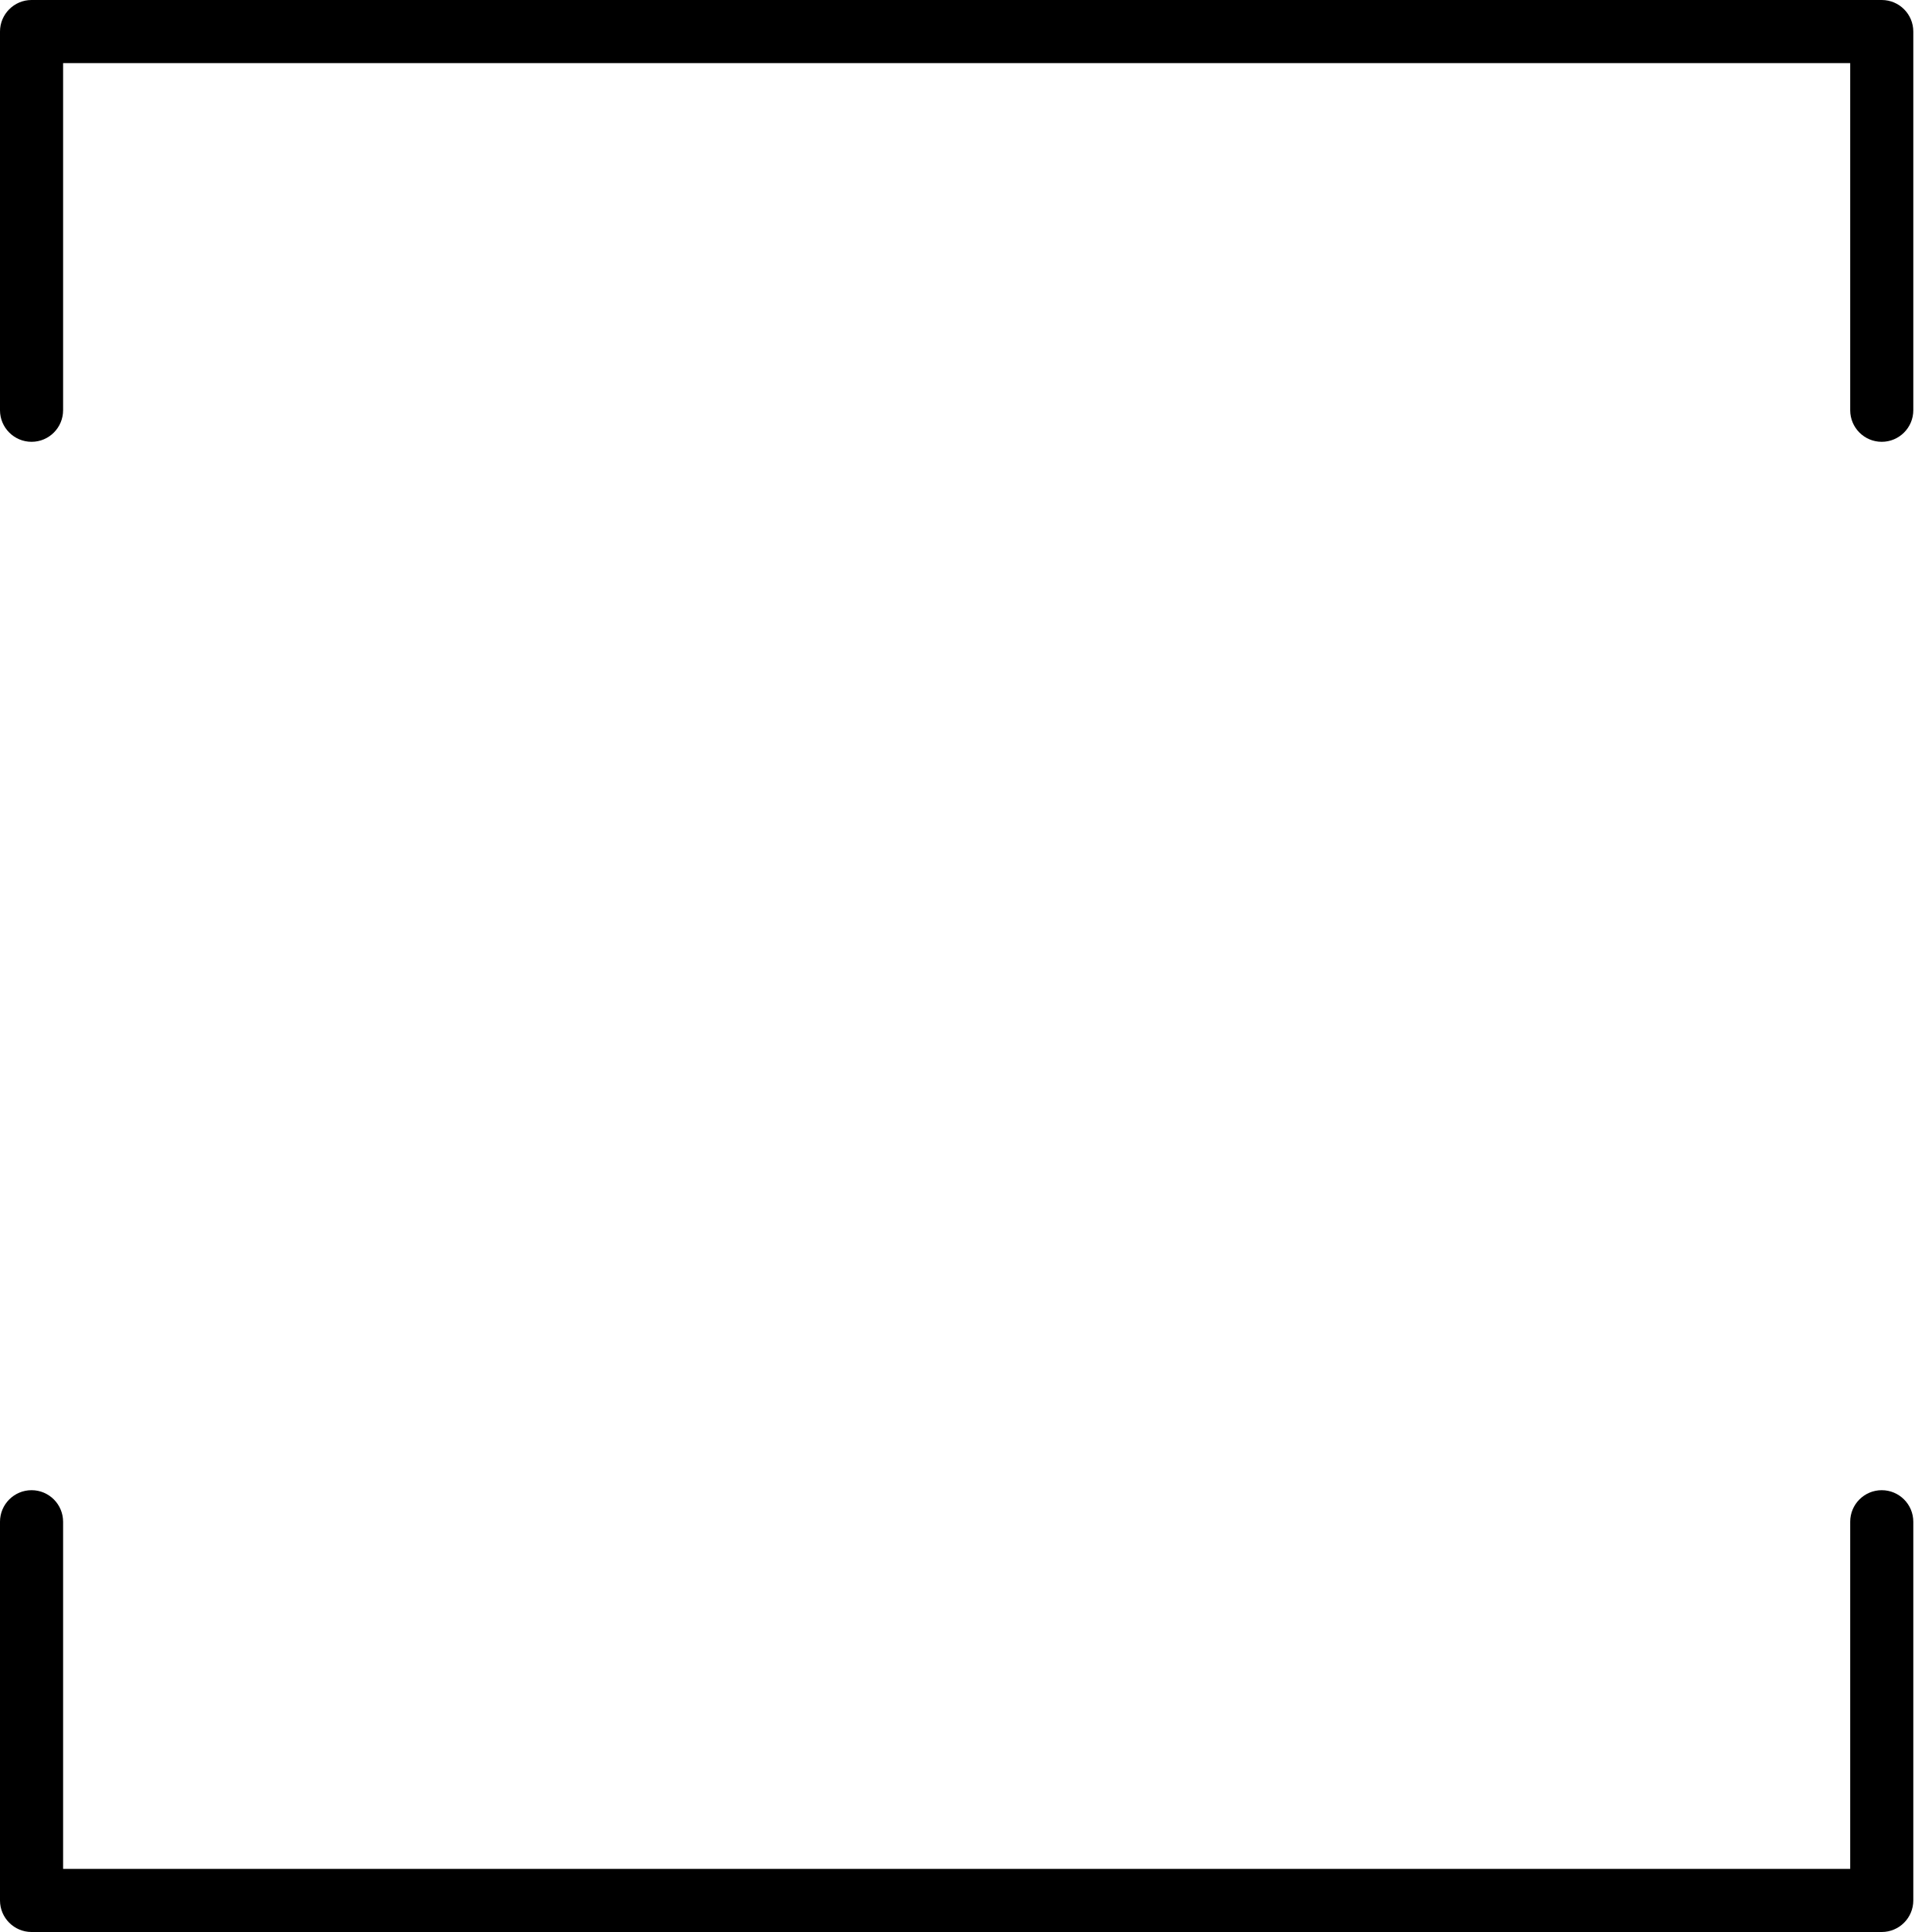 <svg width="56" height="56" viewBox="0 0 56 56" fill="none" xmlns="http://www.w3.org/2000/svg">
<path fill-rule="evenodd" clip-rule="evenodd" d="M53.629 54.171V44.109C53.629 43.604 54.038 43.194 54.543 43.194C55.048 43.194 55.458 43.604 55.458 44.109V55.085C55.458 55.59 55.048 56 54.543 56H0.915C0.41 56 0 55.59 0 55.085V44.109C0 43.604 0.41 43.194 0.915 43.194C1.42 43.194 1.829 43.604 1.829 44.109V54.171H53.629ZM53.629 1.829H1.829V11.891C1.829 12.396 1.42 12.806 0.915 12.806C0.41 12.806 0 12.396 0 11.891V0.915C0 0.41 0.41 0 0.915 0H54.543C55.048 0 55.458 0.41 55.458 0.915V11.891C55.458 12.396 55.048 12.806 54.543 12.806C54.038 12.806 53.629 12.396 53.629 11.891V1.829Z" fill="black"/>
</svg>
